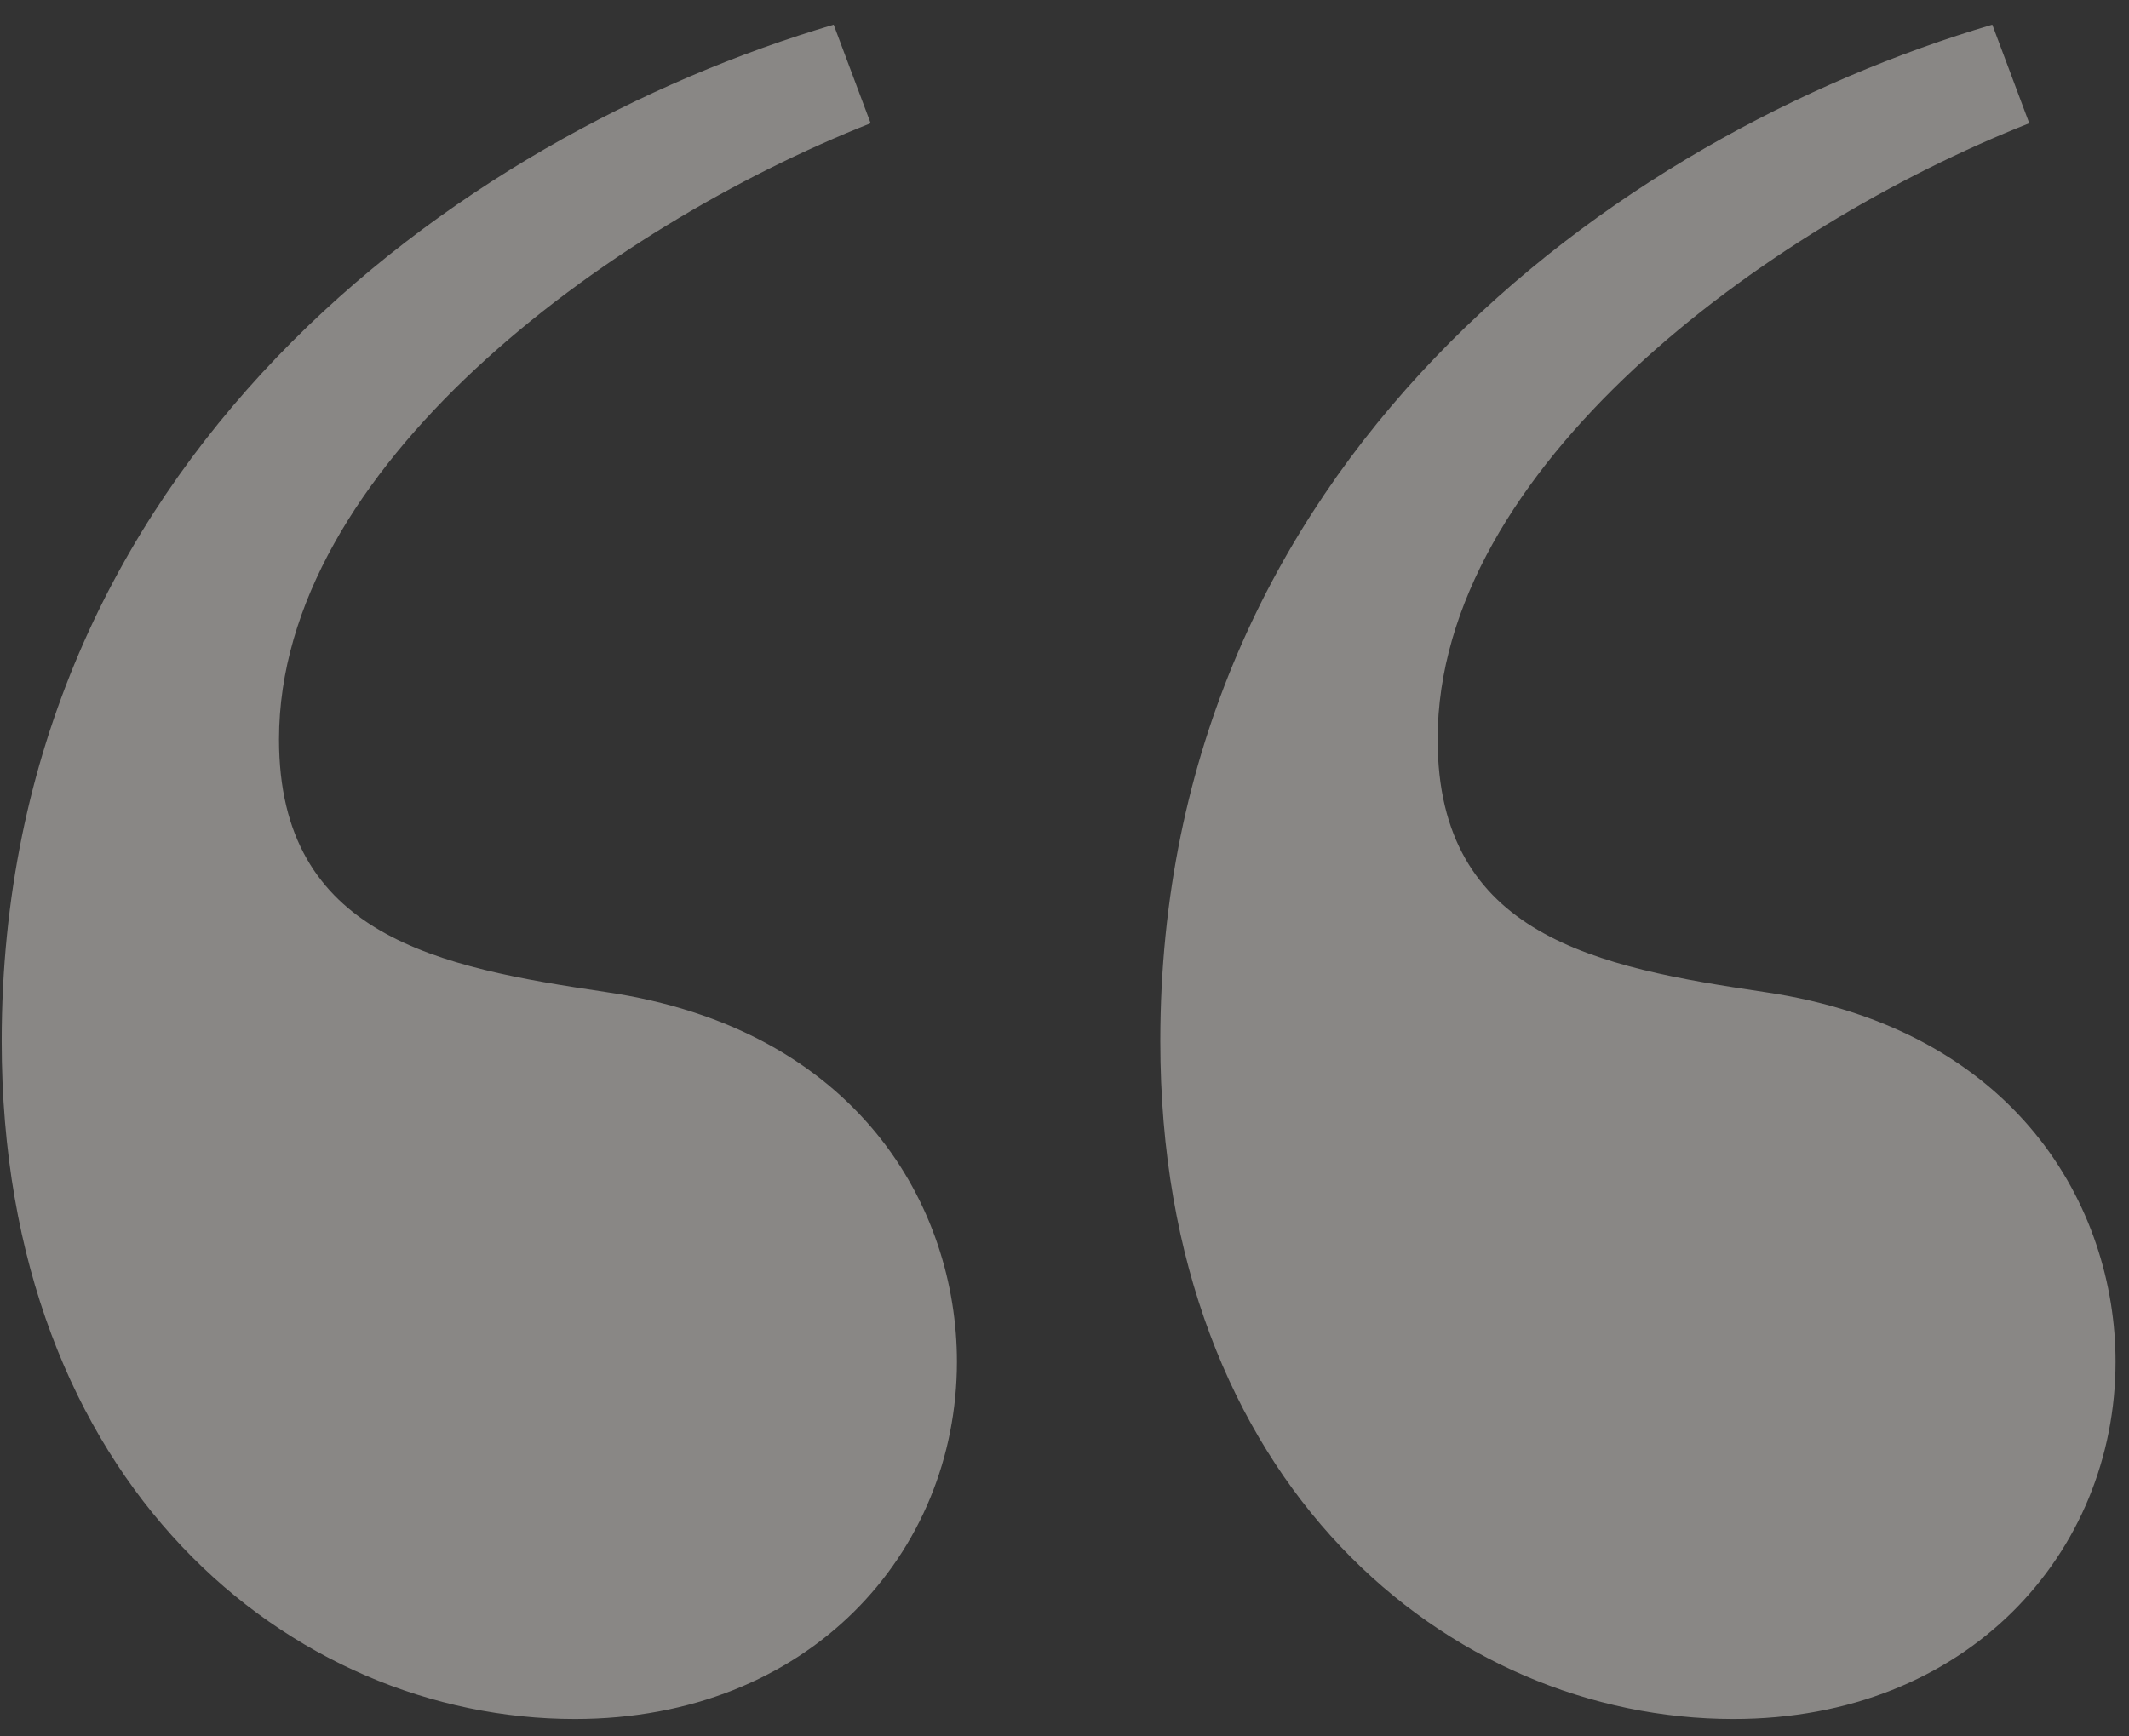 <svg width="76" height="62" viewBox="0 0 76 62" fill="none" xmlns="http://www.w3.org/2000/svg">
<rect x="0" y="0" width="76" height="62" fill="#333333" stroke="none"/>
<path d="M29.76 0.88L31.08 4.4C21.62 8.14 9.96 16.72 9.96 26.4C9.96 33.44 15.68 34.54 21.62 35.42C30.64 36.74 34.16 43.12 34.16 48.62C34.16 55.44 28.88 61.38 20.52 61.38C10.4 61.38 0.06 53.02 0.06 37.18C0.06 16.5 16.34 4.84 29.76 0.88ZM71.12 0.88L72.44 4.4C62.98 8.14 51.32 16.72 51.32 26.4C51.32 33.44 57.04 34.54 62.98 35.42C72 36.74 75.52 43.12 75.52 48.62C75.52 55.44 70.24 61.38 61.88 61.38C51.76 61.38 41.42 53.02 41.42 37.18C41.42 16.5 57.7 4.84 71.12 0.88Z" fill="#F2EFEA" fill-opacity="0.45"/>
</svg>
